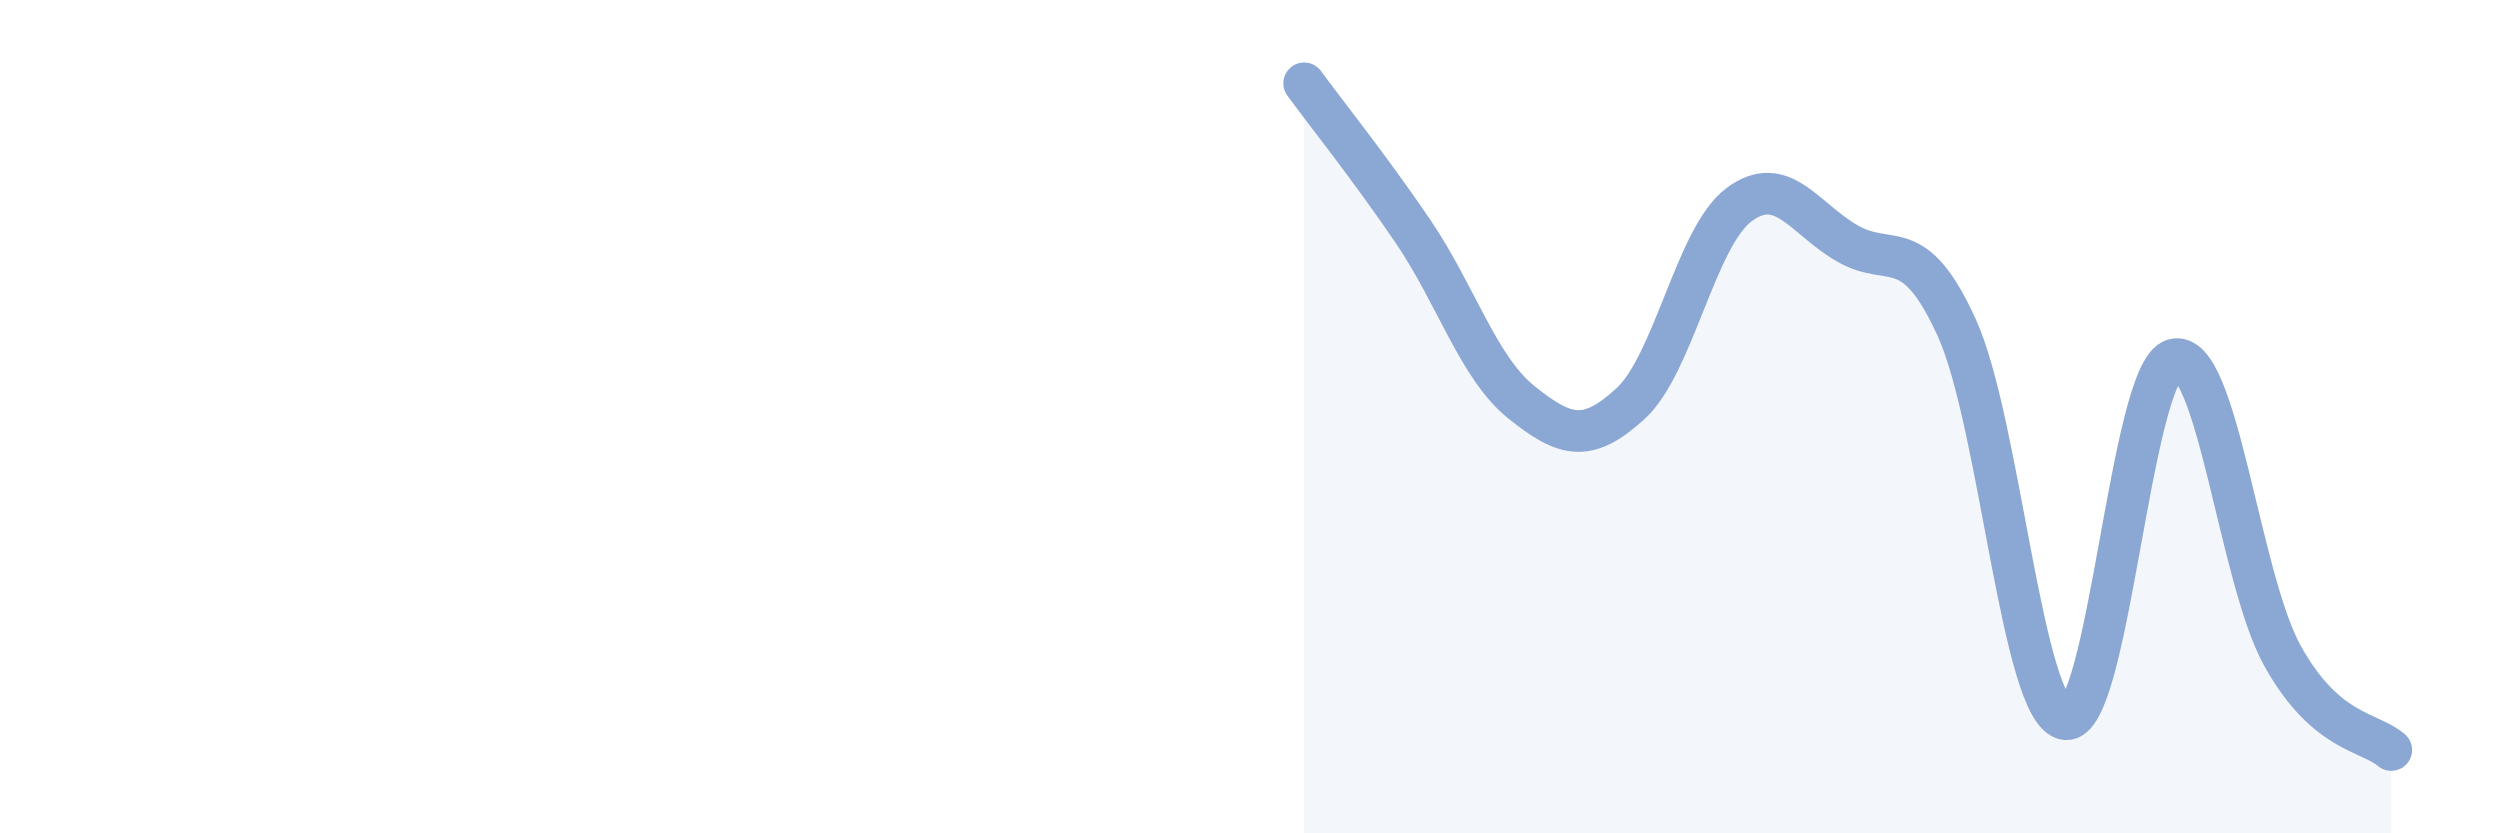 
    <svg width="60" height="20" viewBox="0 0 60 20" xmlns="http://www.w3.org/2000/svg">
      <path
        d="M 31.3,2 C 31.82,2.71 32.87,4.02 33.91,5.55 C 34.95,7.08 35.48,8.83 36.52,9.66 C 37.56,10.49 38.09,10.64 39.13,9.69 C 40.17,8.74 40.7,5.68 41.74,4.91 C 42.78,4.14 43.31,5.26 44.35,5.85 C 45.39,6.44 45.92,5.58 46.96,7.86 C 48,10.14 48.53,17.11 49.57,17.26 C 50.61,17.41 51.13,8.93 52.17,8.63 C 53.21,8.33 53.74,13.87 54.78,15.74 C 55.82,17.61 56.87,17.55 57.39,18L57.39 20L31.3 20Z"
        fill="#8ba7d3"
        opacity="0.1"
        stroke-linecap="round"
        stroke-linejoin="round"
      />
      <path
        d="M 31.3,2 C 31.82,2.71 32.87,4.02 33.91,5.55 C 34.95,7.08 35.48,8.83 36.52,9.66 C 37.56,10.49 38.09,10.64 39.13,9.69 C 40.17,8.74 40.7,5.68 41.74,4.91 C 42.78,4.14 43.31,5.26 44.35,5.85 C 45.39,6.44 45.92,5.58 46.96,7.86 C 48,10.14 48.53,17.11 49.57,17.26 C 50.61,17.41 51.13,8.93 52.17,8.63 C 53.21,8.33 53.74,13.87 54.78,15.74 C 55.82,17.61 56.87,17.55 57.39,18"
        stroke="#8ba7d3"
        stroke-width="1"
        fill="none"
        stroke-linecap="round"
        stroke-linejoin="round"
      />
    </svg>
  